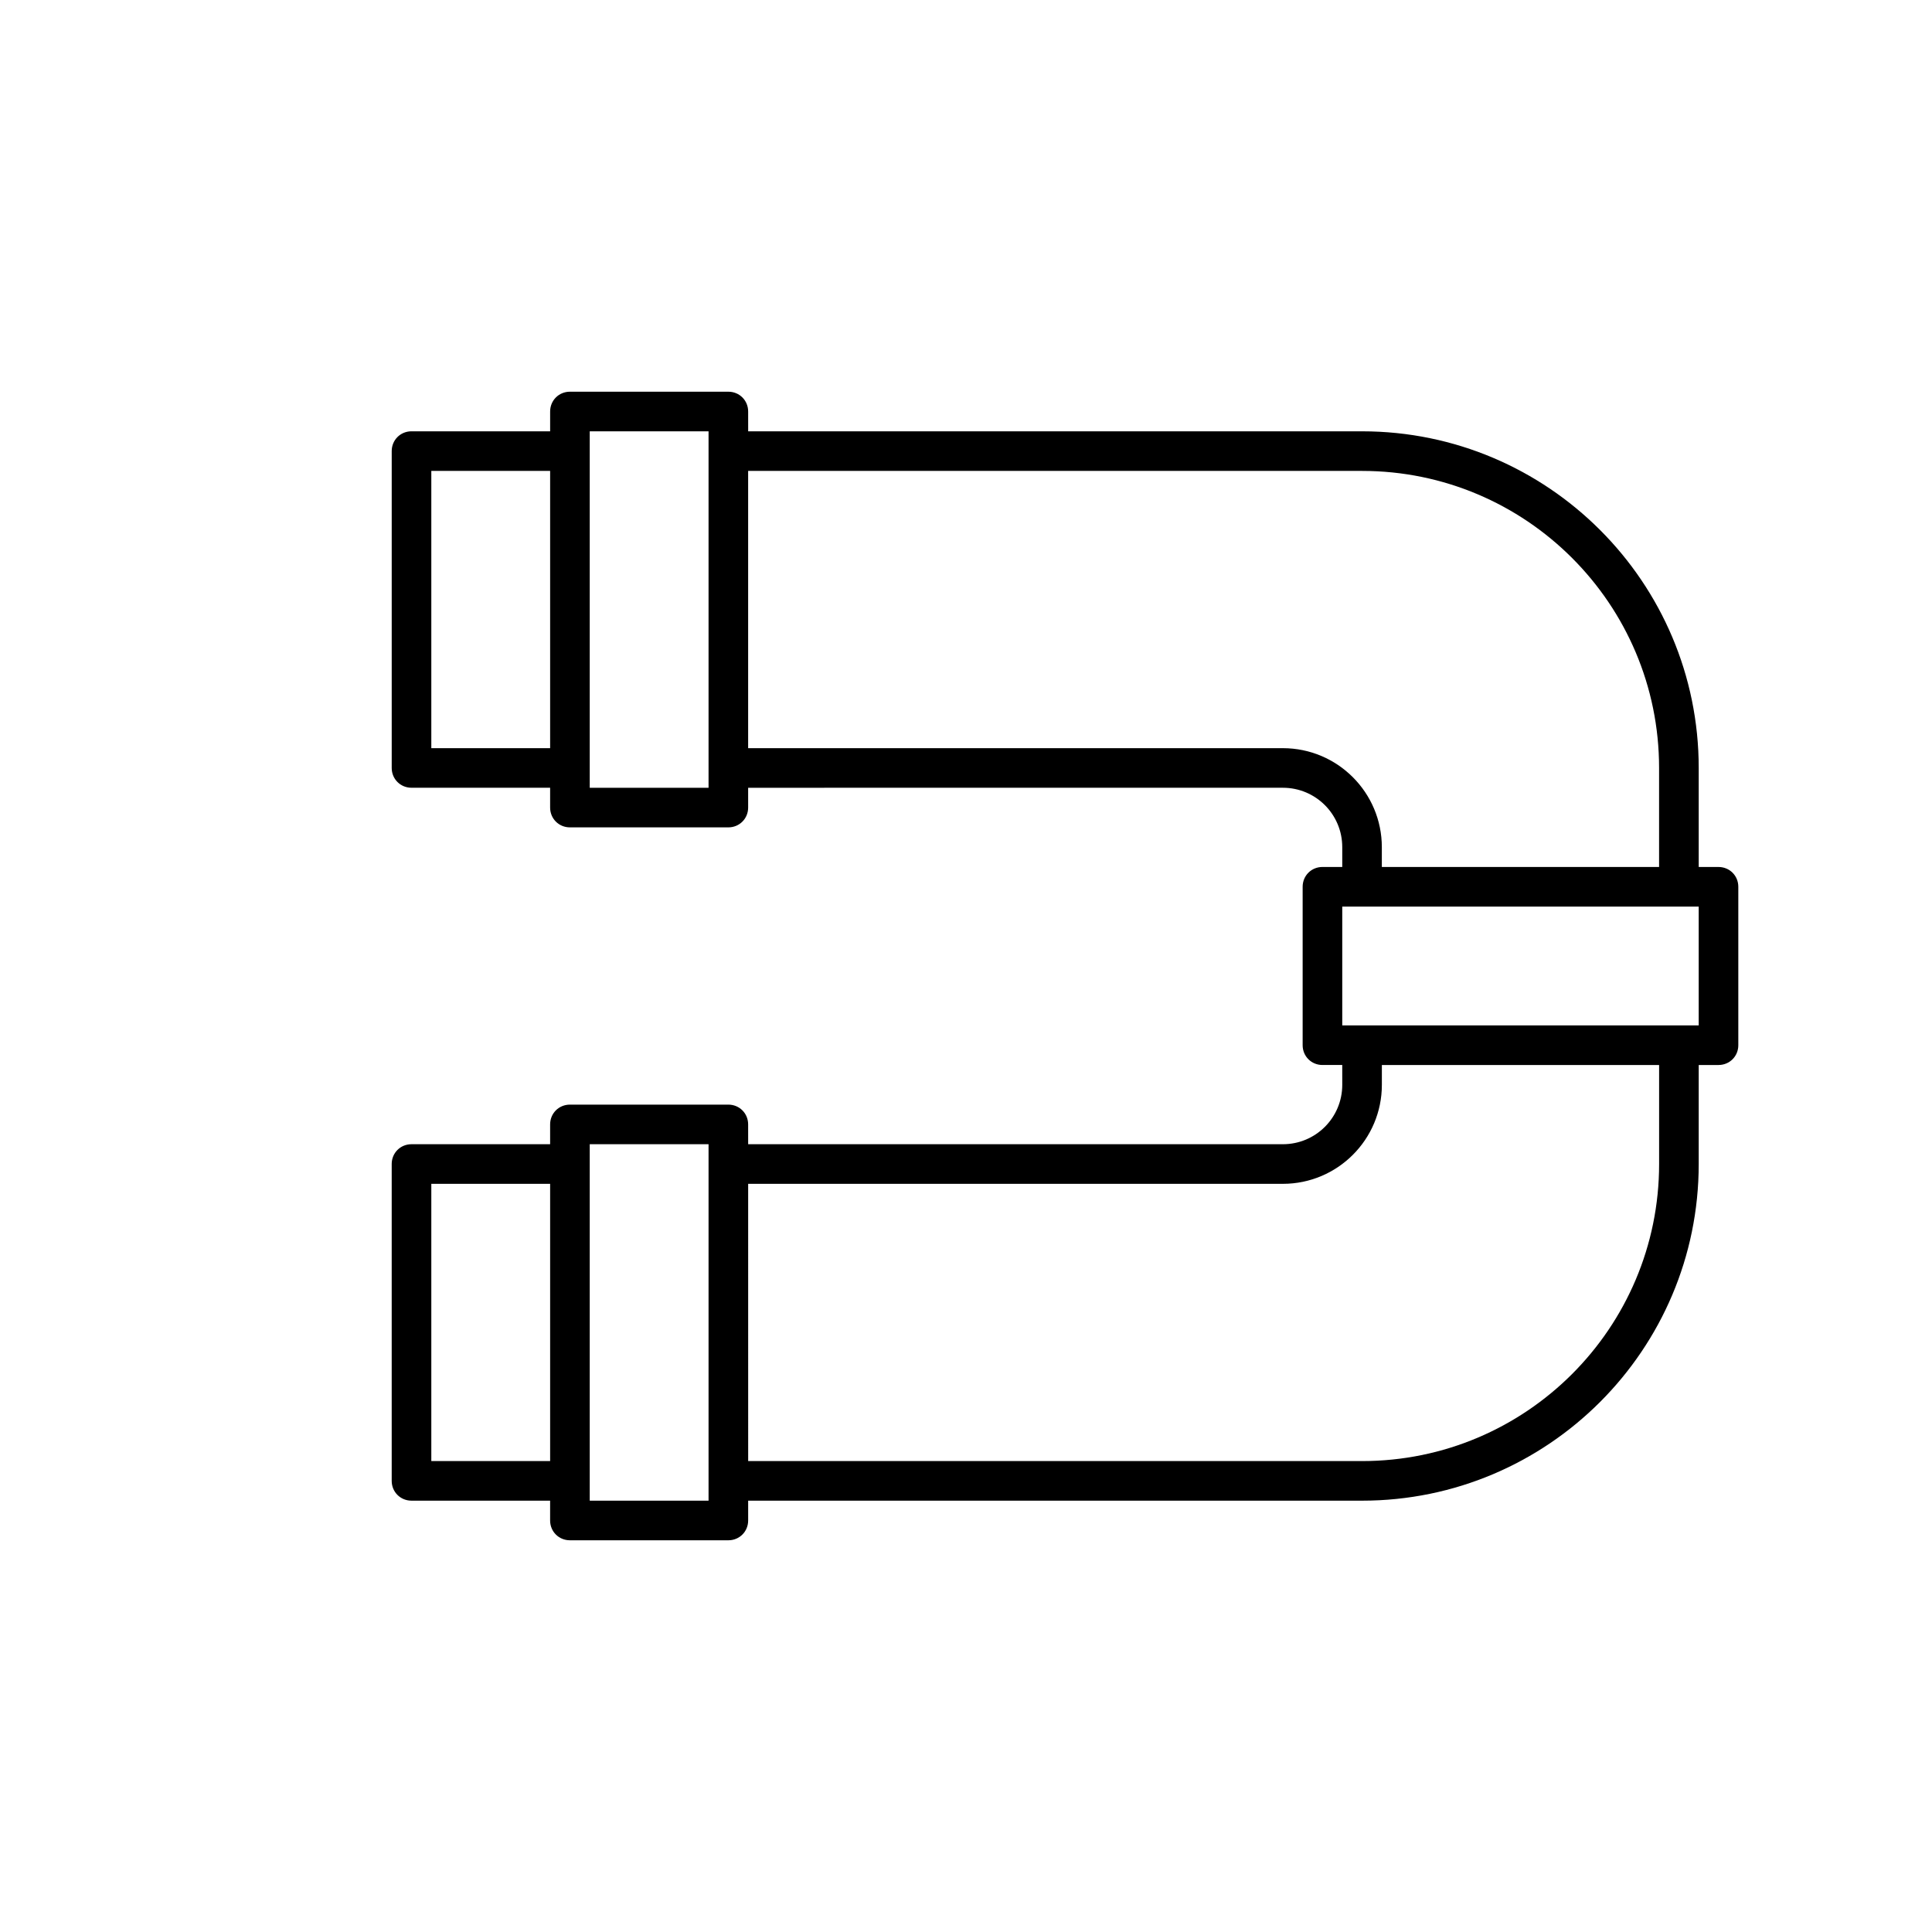 <?xml version="1.0" encoding="UTF-8"?>
<!-- Uploaded to: ICON Repo, www.iconrepo.com, Generator: ICON Repo Mixer Tools -->
<svg fill="#000000" width="800px" height="800px" version="1.1" viewBox="144 144 512 512" xmlns="http://www.w3.org/2000/svg">
 <path d="m295.04 552.19h41.984c2.938 0 5.246-2.309 5.246-5.246v-5.246l99.715-0.004h62.977c49.227 0 89.215-39.988 89.215-89.215v-26.238l5.246-0.004c2.938 0 5.246-2.309 5.246-5.246v-41.984c0-2.938-2.309-5.246-5.246-5.246h-5.246v-26.242c0-49.227-39.988-89.215-89.215-89.215h-162.69l-0.004-5.25c0-2.938-2.309-5.246-5.246-5.246h-41.984c-2.938 0-5.246 2.309-5.246 5.246v5.246h-36.738c-2.938 0-5.246 2.309-5.246 5.246v83.969c0 2.938 2.309 5.246 5.246 5.246h36.734v5.254c0 2.938 2.309 5.246 5.246 5.246h41.984c2.938 0 5.246-2.309 5.246-5.246v-5.246l47.238-0.004h94.465c8.711 0 15.742 7.031 15.742 15.742v5.246l-5.25 0.004c-2.938 0-5.246 2.309-5.246 5.246v41.984c0 2.938 2.309 5.246 5.246 5.246h5.246l0.004 5.254c0 8.711-7.031 15.742-15.742 15.742h-141.7l-0.004-5.246c0-2.938-2.309-5.246-5.246-5.246h-41.984c-2.938 0-5.246 2.309-5.246 5.246v5.246h-36.738c-2.938 0-5.246 2.309-5.246 5.246v83.969c0 2.938 2.309 5.246 5.246 5.246h36.734v5.25c0 2.941 2.309 5.25 5.25 5.25zm-5.25-209.92h-31.488v-73.473h31.488zm41.984 10.496h-31.488v-94.465h31.488zm152.19-10.496h-141.7v-73.473h162.69c43.453 0 78.719 35.266 78.719 78.719v26.238h-73.473v-5.242c0-14.484-11.754-26.242-26.242-26.242zm15.746 41.984h94.465v31.488h-94.465zm-157.44 73.473h141.7c14.484 0 26.238-11.754 26.238-26.238v-5.246h73.473v26.238c0 43.453-35.266 78.719-78.719 78.719h-162.69zm-41.984-10.496h31.488v94.465h-31.488zm-41.984 83.969v-73.473h31.488v73.473z"/>
</svg>